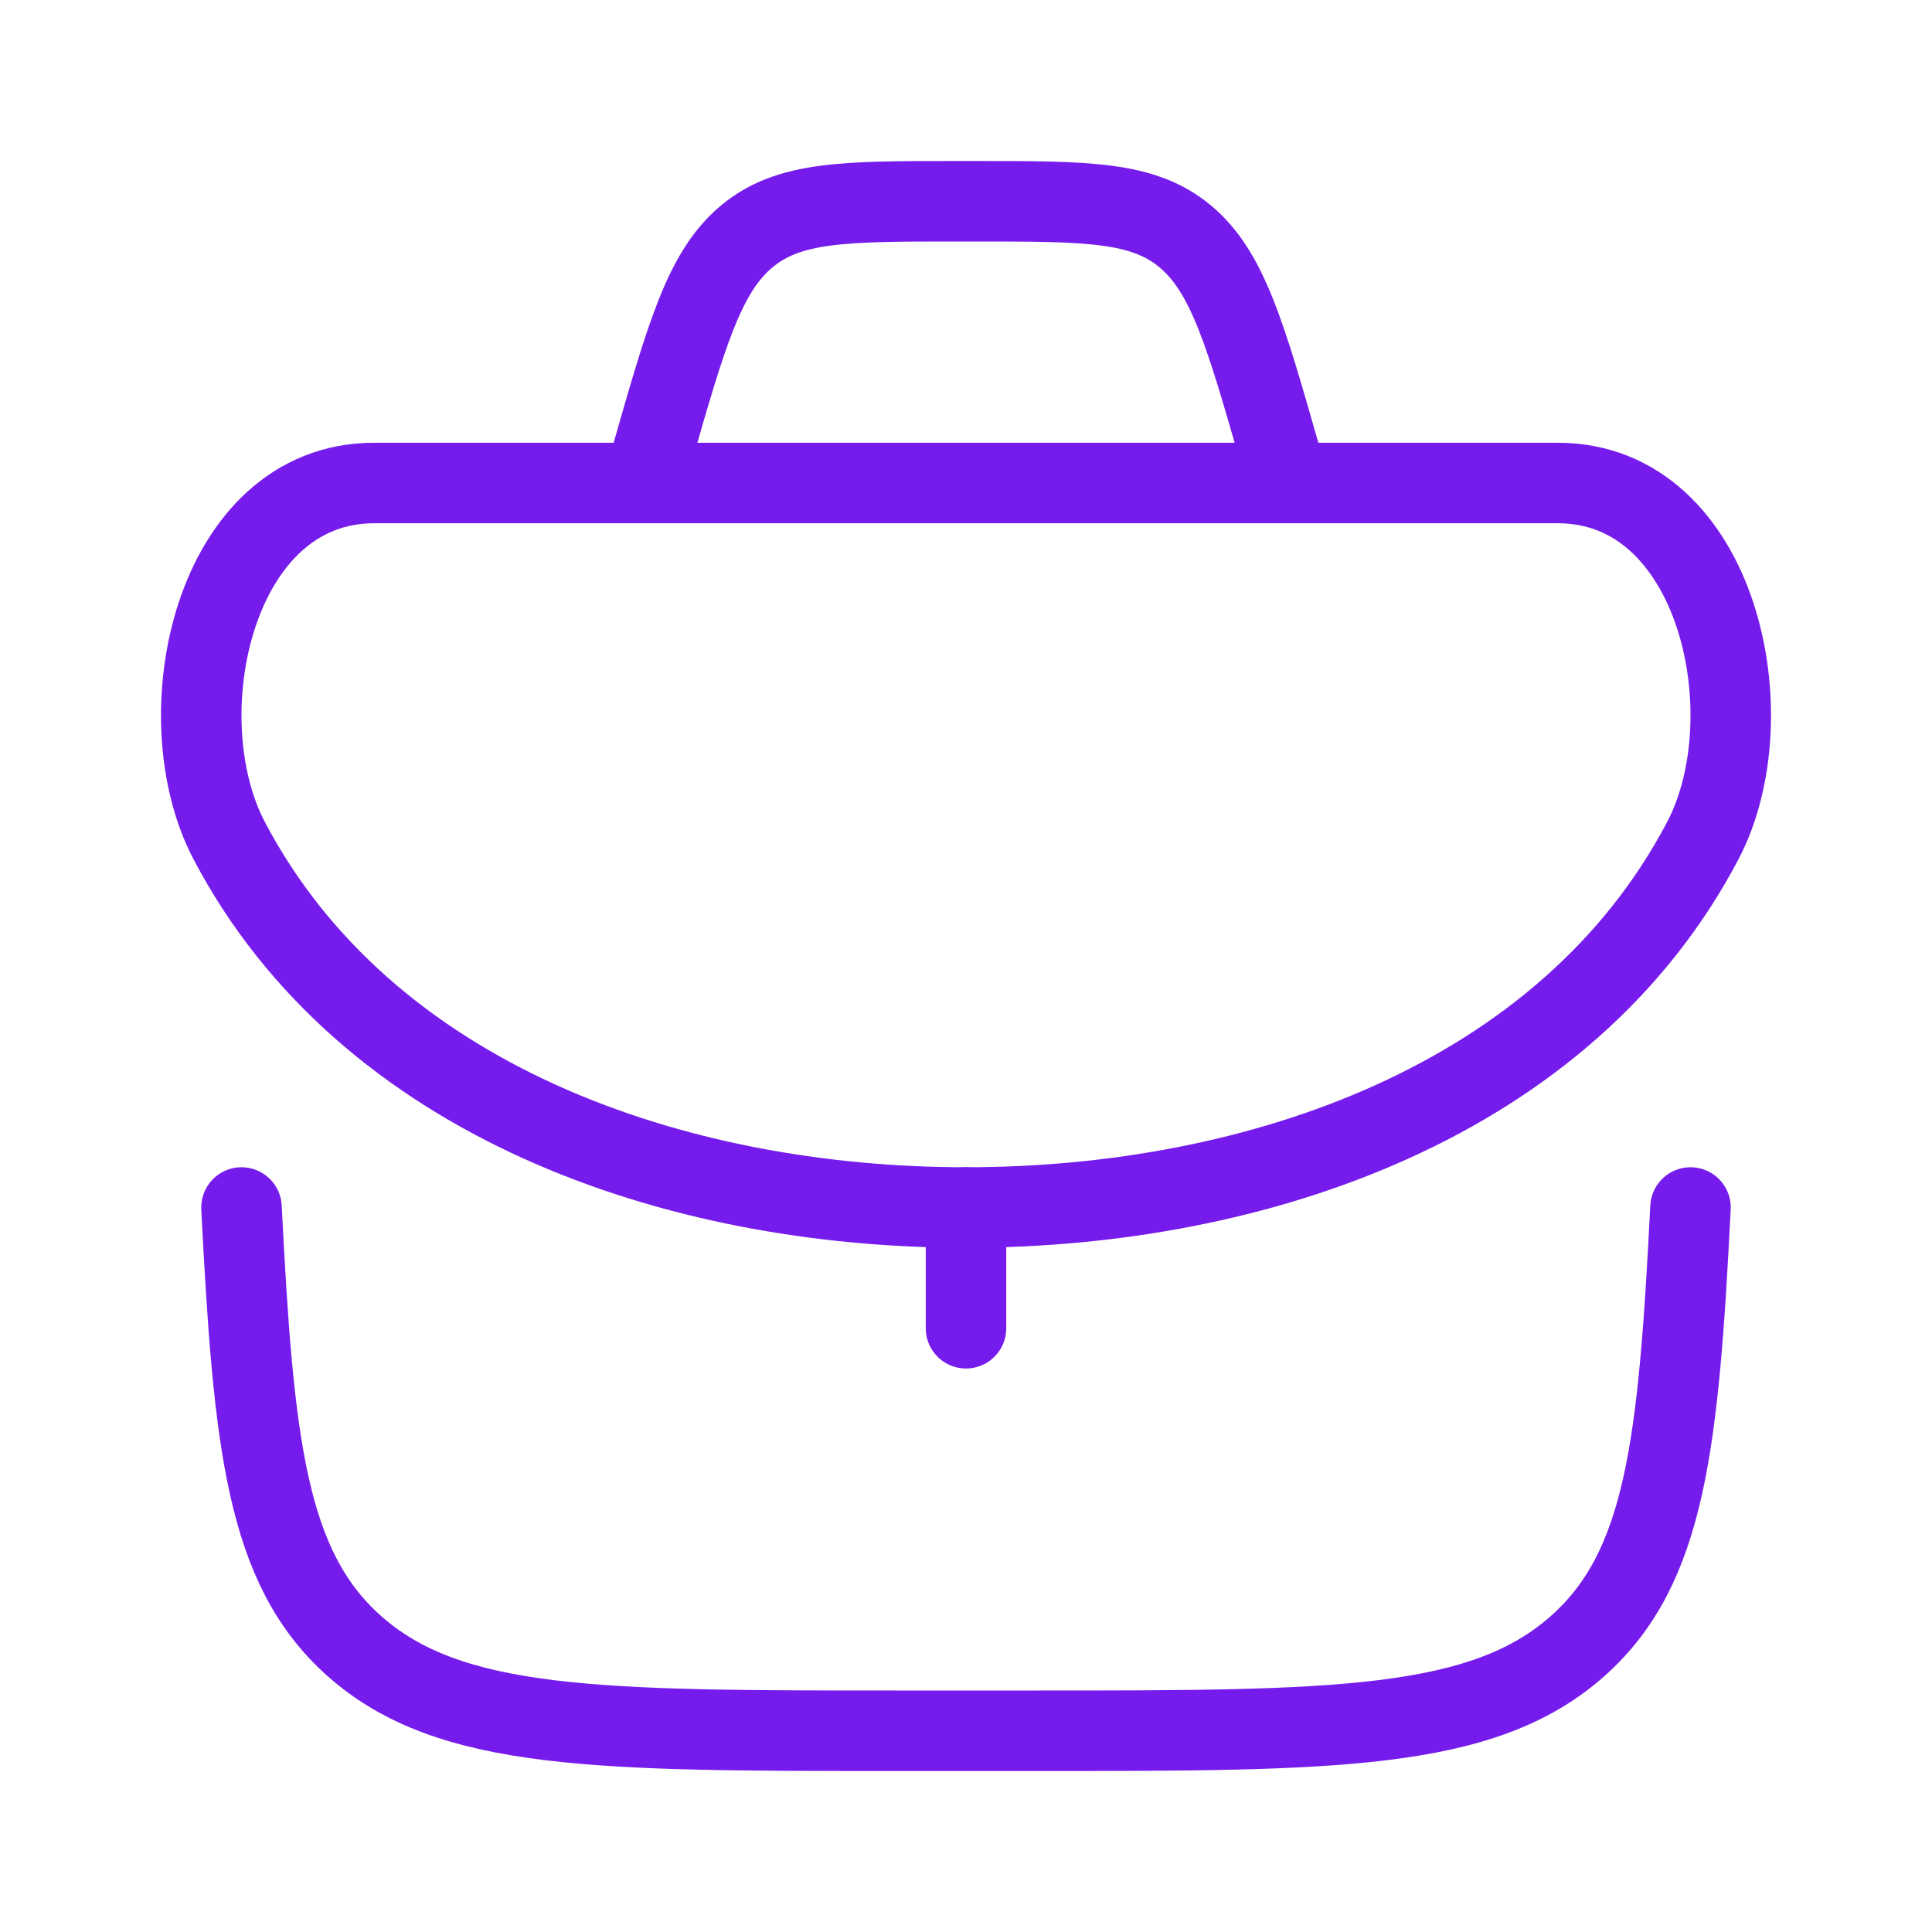 <svg width="96" height="96" viewBox="0 0 96 96" fill="none" xmlns="http://www.w3.org/2000/svg">
<path d="M48 60V66" stroke="#751CEC" stroke-width="4" stroke-linecap="round" stroke-linejoin="round"/>
<path d="M12 60C12.597 71.73 13.223 77.886 17.593 81.779C22.331 86 29.722 86 44.505 86H51.495C66.278 86 73.669 86 78.407 81.779C82.777 77.886 83.403 71.73 84 60" stroke="#751CEC" stroke-width="4" stroke-linecap="round" stroke-linejoin="round"/>
<path d="M11.389 41.772C18.186 54.698 33.517 60 48 60C62.483 60 77.814 54.698 84.611 41.772C87.856 35.602 85.399 24 77.408 24H18.592C10.601 24 8.144 35.602 11.389 41.772Z" stroke="#751CEC" stroke-width="4"/>
<path d="M64 24L63.647 22.764C61.887 16.604 61.007 13.524 58.912 11.762C56.816 10 54.034 10 48.468 10H47.532C41.967 10 39.184 10 37.088 11.762C34.993 13.524 34.113 16.604 32.353 22.764L32 24" stroke="#751CEC" stroke-width="4"/>
</svg>
